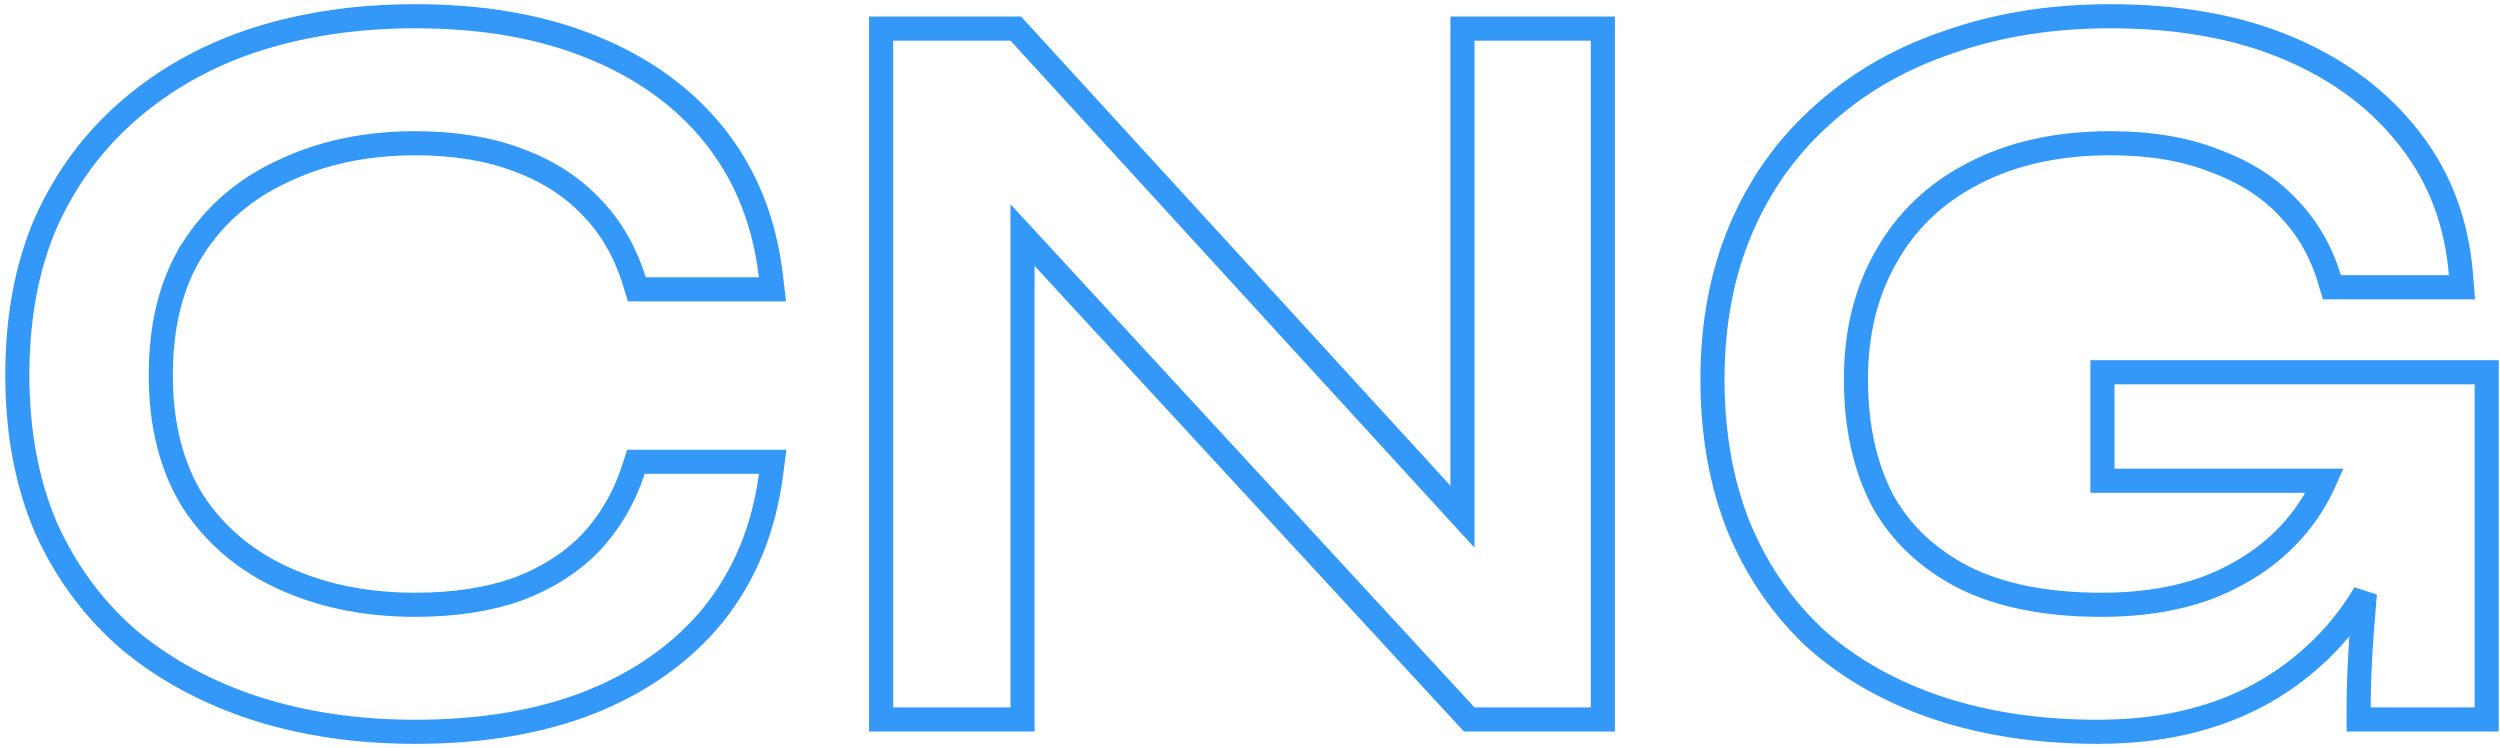<svg xmlns="http://www.w3.org/2000/svg" width="311" height="93" viewBox="0 0 311 93" fill="none"><path data-figma-bg-blur-radius="156" d="M51.656 2.02C59.992 2.02 67.316 3.278 73.592 5.84H73.593C79.947 8.399 85.076 12.086 88.926 16.921L89.283 17.379C92.93 22.135 95.125 27.798 95.897 34.319L96.097 35.995H79.224L78.895 34.941C77.764 31.305 76 28.272 73.618 25.811L73.61 25.802L73.602 25.793C71.219 23.252 68.181 21.282 64.448 19.902L64.439 19.898C60.801 18.524 56.55 17.819 51.656 17.819C45.534 17.819 40.084 18.977 35.275 21.259L35.266 21.263L35.257 21.268C30.478 23.455 26.735 26.677 23.994 30.946L23.995 30.947C21.366 35.091 20.004 40.298 20.004 46.655C20.004 52.919 21.362 58.132 23.998 62.369C26.736 66.548 30.476 69.728 35.257 71.916L36.166 72.315C40.754 74.253 45.91 75.235 51.656 75.235C56.552 75.235 60.809 74.572 64.451 73.279C68.099 71.899 71.098 69.97 73.483 67.507C75.883 64.944 77.647 61.941 78.774 58.48L79.111 57.443H96.121L95.895 59.142C95.01 65.784 92.652 71.549 88.798 76.39L88.789 76.4C84.939 81.147 79.812 84.786 73.465 87.343L73.454 87.347C67.183 89.82 59.907 91.035 51.656 91.035C44.525 91.035 37.926 90.078 31.873 88.148L31.866 88.147C25.899 86.216 20.652 83.399 16.143 79.686L16.13 79.675L16.118 79.665C11.68 75.848 8.222 71.189 5.745 65.705L5.739 65.691L5.733 65.679C3.336 60.085 2.156 53.734 2.156 46.655C2.156 39.495 3.336 33.14 5.737 27.625L5.741 27.615L5.745 27.606C8.221 22.123 11.679 17.464 16.116 13.648L16.972 12.93C21.289 9.395 26.259 6.722 31.866 4.908L31.873 4.906L33.014 4.556C38.753 2.86 44.97 2.02 51.656 2.02ZM262.531 2.02C270.959 2.02 278.335 3.322 284.619 5.978L285.203 6.229C291.193 8.857 296.033 12.501 299.675 17.18L300.024 17.63C303.59 22.309 305.621 27.82 306.139 34.116L306.271 35.739H290.09L289.768 34.674C288.724 31.223 287.008 28.277 284.621 25.811L284.612 25.802L284.604 25.792C282.311 23.342 279.319 21.413 275.579 20.03L275.542 20.017C271.918 18.567 267.593 17.819 262.531 17.819C255.899 17.819 250.217 19.104 245.437 21.615L245.429 21.62C240.729 24.051 237.151 27.474 234.654 31.904L234.648 31.914C232.151 36.264 230.879 41.334 230.879 47.168C230.879 53.022 231.989 58.013 234.15 62.19L234.363 62.568C236.594 66.457 239.879 69.54 244.271 71.816C248.783 74.069 254.463 75.235 261.379 75.235C266.692 75.235 271.273 74.446 275.155 72.911C279.152 71.279 282.414 69.054 284.977 66.251L285.449 65.719C287.002 63.92 288.254 61.95 289.206 59.804H261.543V46.308H309.344V89.5H293.415V88C293.415 85.224 293.546 82.113 293.804 78.671C293.921 77.064 294.048 75.449 294.184 73.825C292.391 76.848 290.198 79.516 287.596 81.819L287.597 81.82C280.7 88 271.787 91.035 260.995 91.035C253.781 91.035 247.219 90.079 241.327 88.144C235.439 86.211 230.351 83.386 226.088 79.656L226.075 79.645L226.062 79.634C221.883 75.81 218.646 71.147 216.348 65.668L216.34 65.648C214.124 60.153 213.031 53.984 213.031 47.168C213.031 40.254 214.213 33.989 216.608 28.4L217.068 27.365C219.426 22.241 222.684 17.841 226.84 14.181L227.258 13.81C231.597 10.009 236.712 7.134 242.582 5.175L243.727 4.792C249.483 2.938 255.755 2.02 262.531 2.02ZM126.362 3.556L126.808 4.043L181.93 64.278V3.556H199.394V89.5H182.772L182.326 89.017L127.201 29.24V89.5H109.609V3.556H126.362Z" stroke="#3398F7" stroke-width="3"></path><defs><clipPath id="bgblur_0_1601_2585_clip_path" transform="translate(155.344 155.48)"><path d="M51.656 2.02C59.992 2.02 67.316 3.278 73.592 5.84H73.593C79.947 8.399 85.076 12.086 88.926 16.921L89.283 17.379C92.93 22.135 95.125 27.798 95.897 34.319L96.097 35.995H79.224L78.895 34.941C77.764 31.305 76 28.272 73.618 25.811L73.61 25.802L73.602 25.793C71.219 23.252 68.181 21.282 64.448 19.902L64.439 19.898C60.801 18.524 56.55 17.819 51.656 17.819C45.534 17.819 40.084 18.977 35.275 21.259L35.266 21.263L35.257 21.268C30.478 23.455 26.735 26.677 23.994 30.946L23.995 30.947C21.366 35.091 20.004 40.298 20.004 46.655C20.004 52.919 21.362 58.132 23.998 62.369C26.736 66.548 30.476 69.728 35.257 71.916L36.166 72.315C40.754 74.253 45.91 75.235 51.656 75.235C56.552 75.235 60.809 74.572 64.451 73.279C68.099 71.899 71.098 69.97 73.483 67.507C75.883 64.944 77.647 61.941 78.774 58.48L79.111 57.443H96.121L95.895 59.142C95.01 65.784 92.652 71.549 88.798 76.39L88.789 76.4C84.939 81.147 79.812 84.786 73.465 87.343L73.454 87.347C67.183 89.82 59.907 91.035 51.656 91.035C44.525 91.035 37.926 90.078 31.873 88.148L31.866 88.147C25.899 86.216 20.652 83.399 16.143 79.686L16.13 79.675L16.118 79.665C11.68 75.848 8.222 71.189 5.745 65.705L5.739 65.691L5.733 65.679C3.336 60.085 2.156 53.734 2.156 46.655C2.156 39.495 3.336 33.14 5.737 27.625L5.741 27.615L5.745 27.606C8.221 22.123 11.679 17.464 16.116 13.648L16.972 12.93C21.289 9.395 26.259 6.722 31.866 4.908L31.873 4.906L33.014 4.556C38.753 2.86 44.97 2.02 51.656 2.02ZM262.531 2.02C270.959 2.02 278.335 3.322 284.619 5.978L285.203 6.229C291.193 8.857 296.033 12.501 299.675 17.18L300.024 17.63C303.59 22.309 305.621 27.82 306.139 34.116L306.271 35.739H290.09L289.768 34.674C288.724 31.223 287.008 28.277 284.621 25.811L284.612 25.802L284.604 25.792C282.311 23.342 279.319 21.413 275.579 20.03L275.542 20.017C271.918 18.567 267.593 17.819 262.531 17.819C255.899 17.819 250.217 19.104 245.437 21.615L245.429 21.62C240.729 24.051 237.151 27.474 234.654 31.904L234.648 31.914C232.151 36.264 230.879 41.334 230.879 47.168C230.879 53.022 231.989 58.013 234.15 62.19L234.363 62.568C236.594 66.457 239.879 69.54 244.271 71.816C248.783 74.069 254.463 75.235 261.379 75.235C266.692 75.235 271.273 74.446 275.155 72.911C279.152 71.279 282.414 69.054 284.977 66.251L285.449 65.719C287.002 63.92 288.254 61.95 289.206 59.804H261.543V46.308H309.344V89.5H293.415V88C293.415 85.224 293.546 82.113 293.804 78.671C293.921 77.064 294.048 75.449 294.184 73.825C292.391 76.848 290.198 79.516 287.596 81.819L287.597 81.82C280.7 88 271.787 91.035 260.995 91.035C253.781 91.035 247.219 90.079 241.327 88.144C235.439 86.211 230.351 83.386 226.088 79.656L226.075 79.645L226.062 79.634C221.883 75.81 218.646 71.147 216.348 65.668L216.34 65.648C214.124 60.153 213.031 53.984 213.031 47.168C213.031 40.254 214.213 33.989 216.608 28.4L217.068 27.365C219.426 22.241 222.684 17.841 226.84 14.181L227.258 13.81C231.597 10.009 236.712 7.134 242.582 5.175L243.727 4.792C249.483 2.938 255.755 2.02 262.531 2.02ZM126.362 3.556L126.808 4.043L181.93 64.278V3.556H199.394V89.5H182.772L182.326 89.017L127.201 29.24V89.5H109.609V3.556H126.362Z"></path></clipPath></defs></svg>